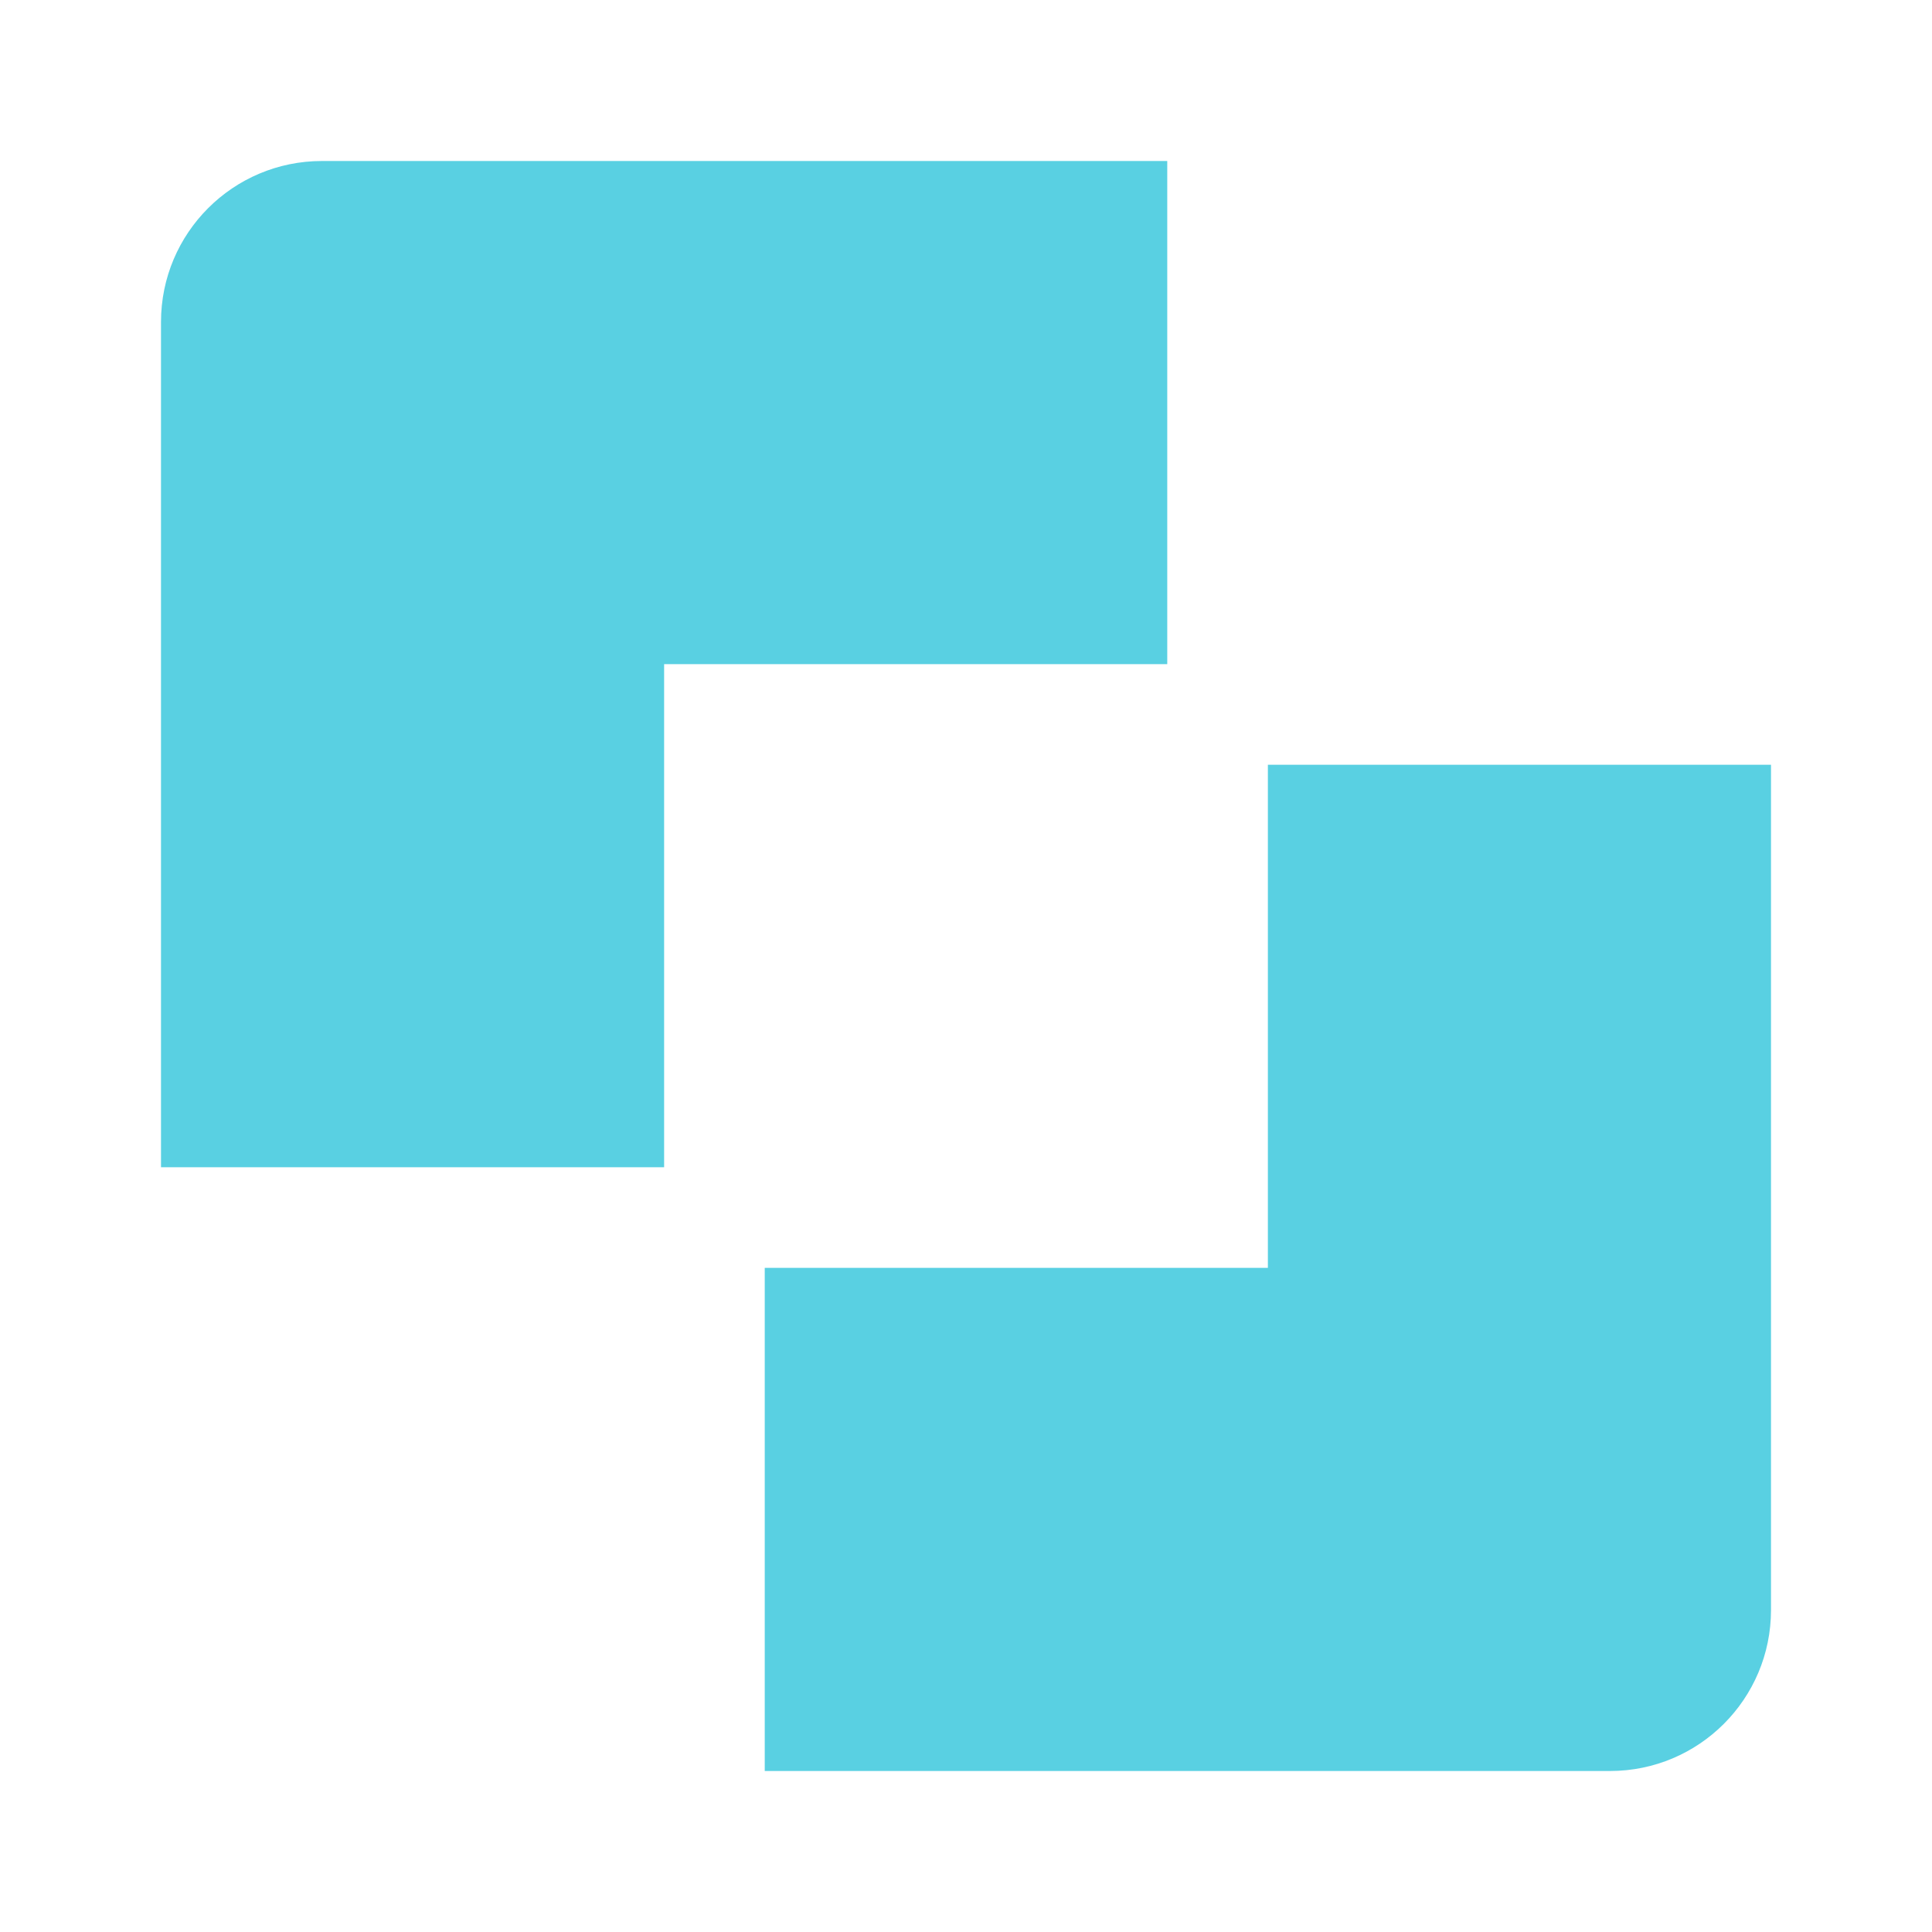 <?xml version="1.0" encoding="UTF-8"?>
<svg width="24px" height="24px" viewBox="0 0 24 24" version="1.1" xmlns="http://www.w3.org/2000/svg" xmlns:xlink="http://www.w3.org/1999/xlink">
    <title>周转进度</title>
    <g id="新增看板" stroke="none" stroke-width="1" fill="none" fill-rule="evenodd">
        <g id="周转看板" transform="translate(-996, -149)" fill-rule="nonzero">
            <g id="编组-26备份-2" transform="translate(972, 125)">
                <g id="周转进度" transform="translate(24, 24)">
                    <rect id="矩形" fill="#000000" opacity="0" x="0" y="0" width="24" height="24"></rect>
                    <path d="M14.5,8.25 L14.5,2 L4,2 C2.895,2 2,2.895 2,4 L2,14.5 L2,14.5 L8.25,14.5 L8.25,8.25 L14.5,8.25 Z M15.75,9.5 L15.75,15.75 L9.5,15.75 L9.5,22 L20,22 C21.105,22 22,21.105 22,20 L22,9.5 L22,9.5 L15.75,9.5 Z" id="形状" fill="#59D0E2"></path>
                </g>
            </g>
        </g>
    </g>
</svg>